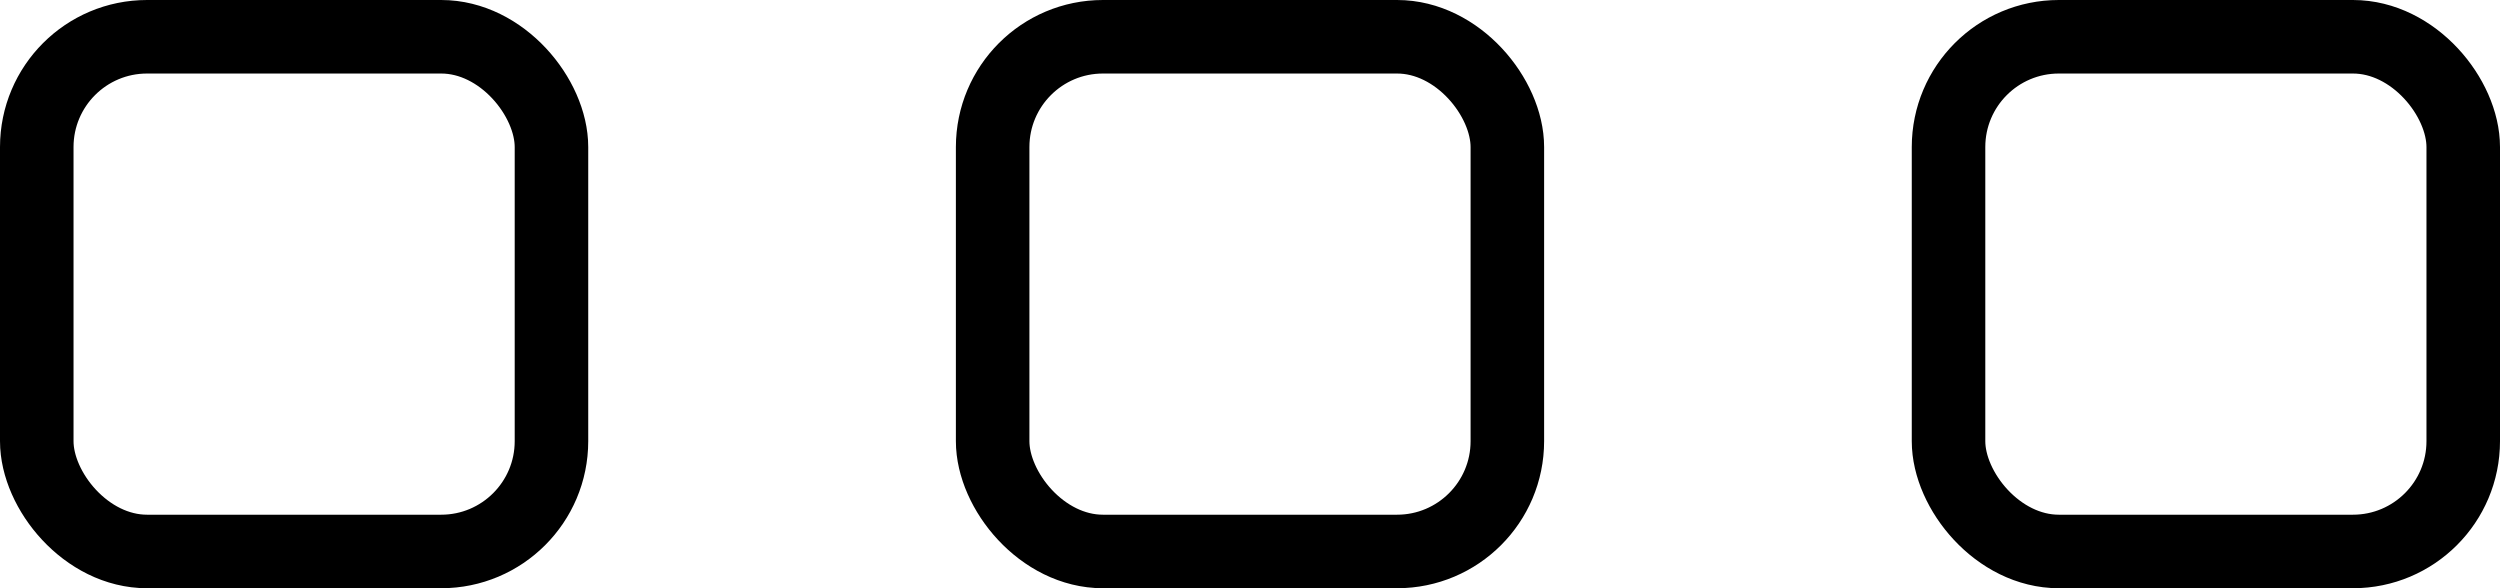 <svg width="34" height="8" viewBox="0 0 34 8" fill="none" xmlns="http://www.w3.org/2000/svg">
<rect x="0.5" y="0.5" width="7" height="7" rx="1.5" stroke="black"/>
<rect x="13.5" y="0.5" width="7" height="7" rx="1.5" stroke="black"/>
<rect x="26.5" y="0.5" width="7" height="7" rx="1.5" stroke="black"/>
</svg>

